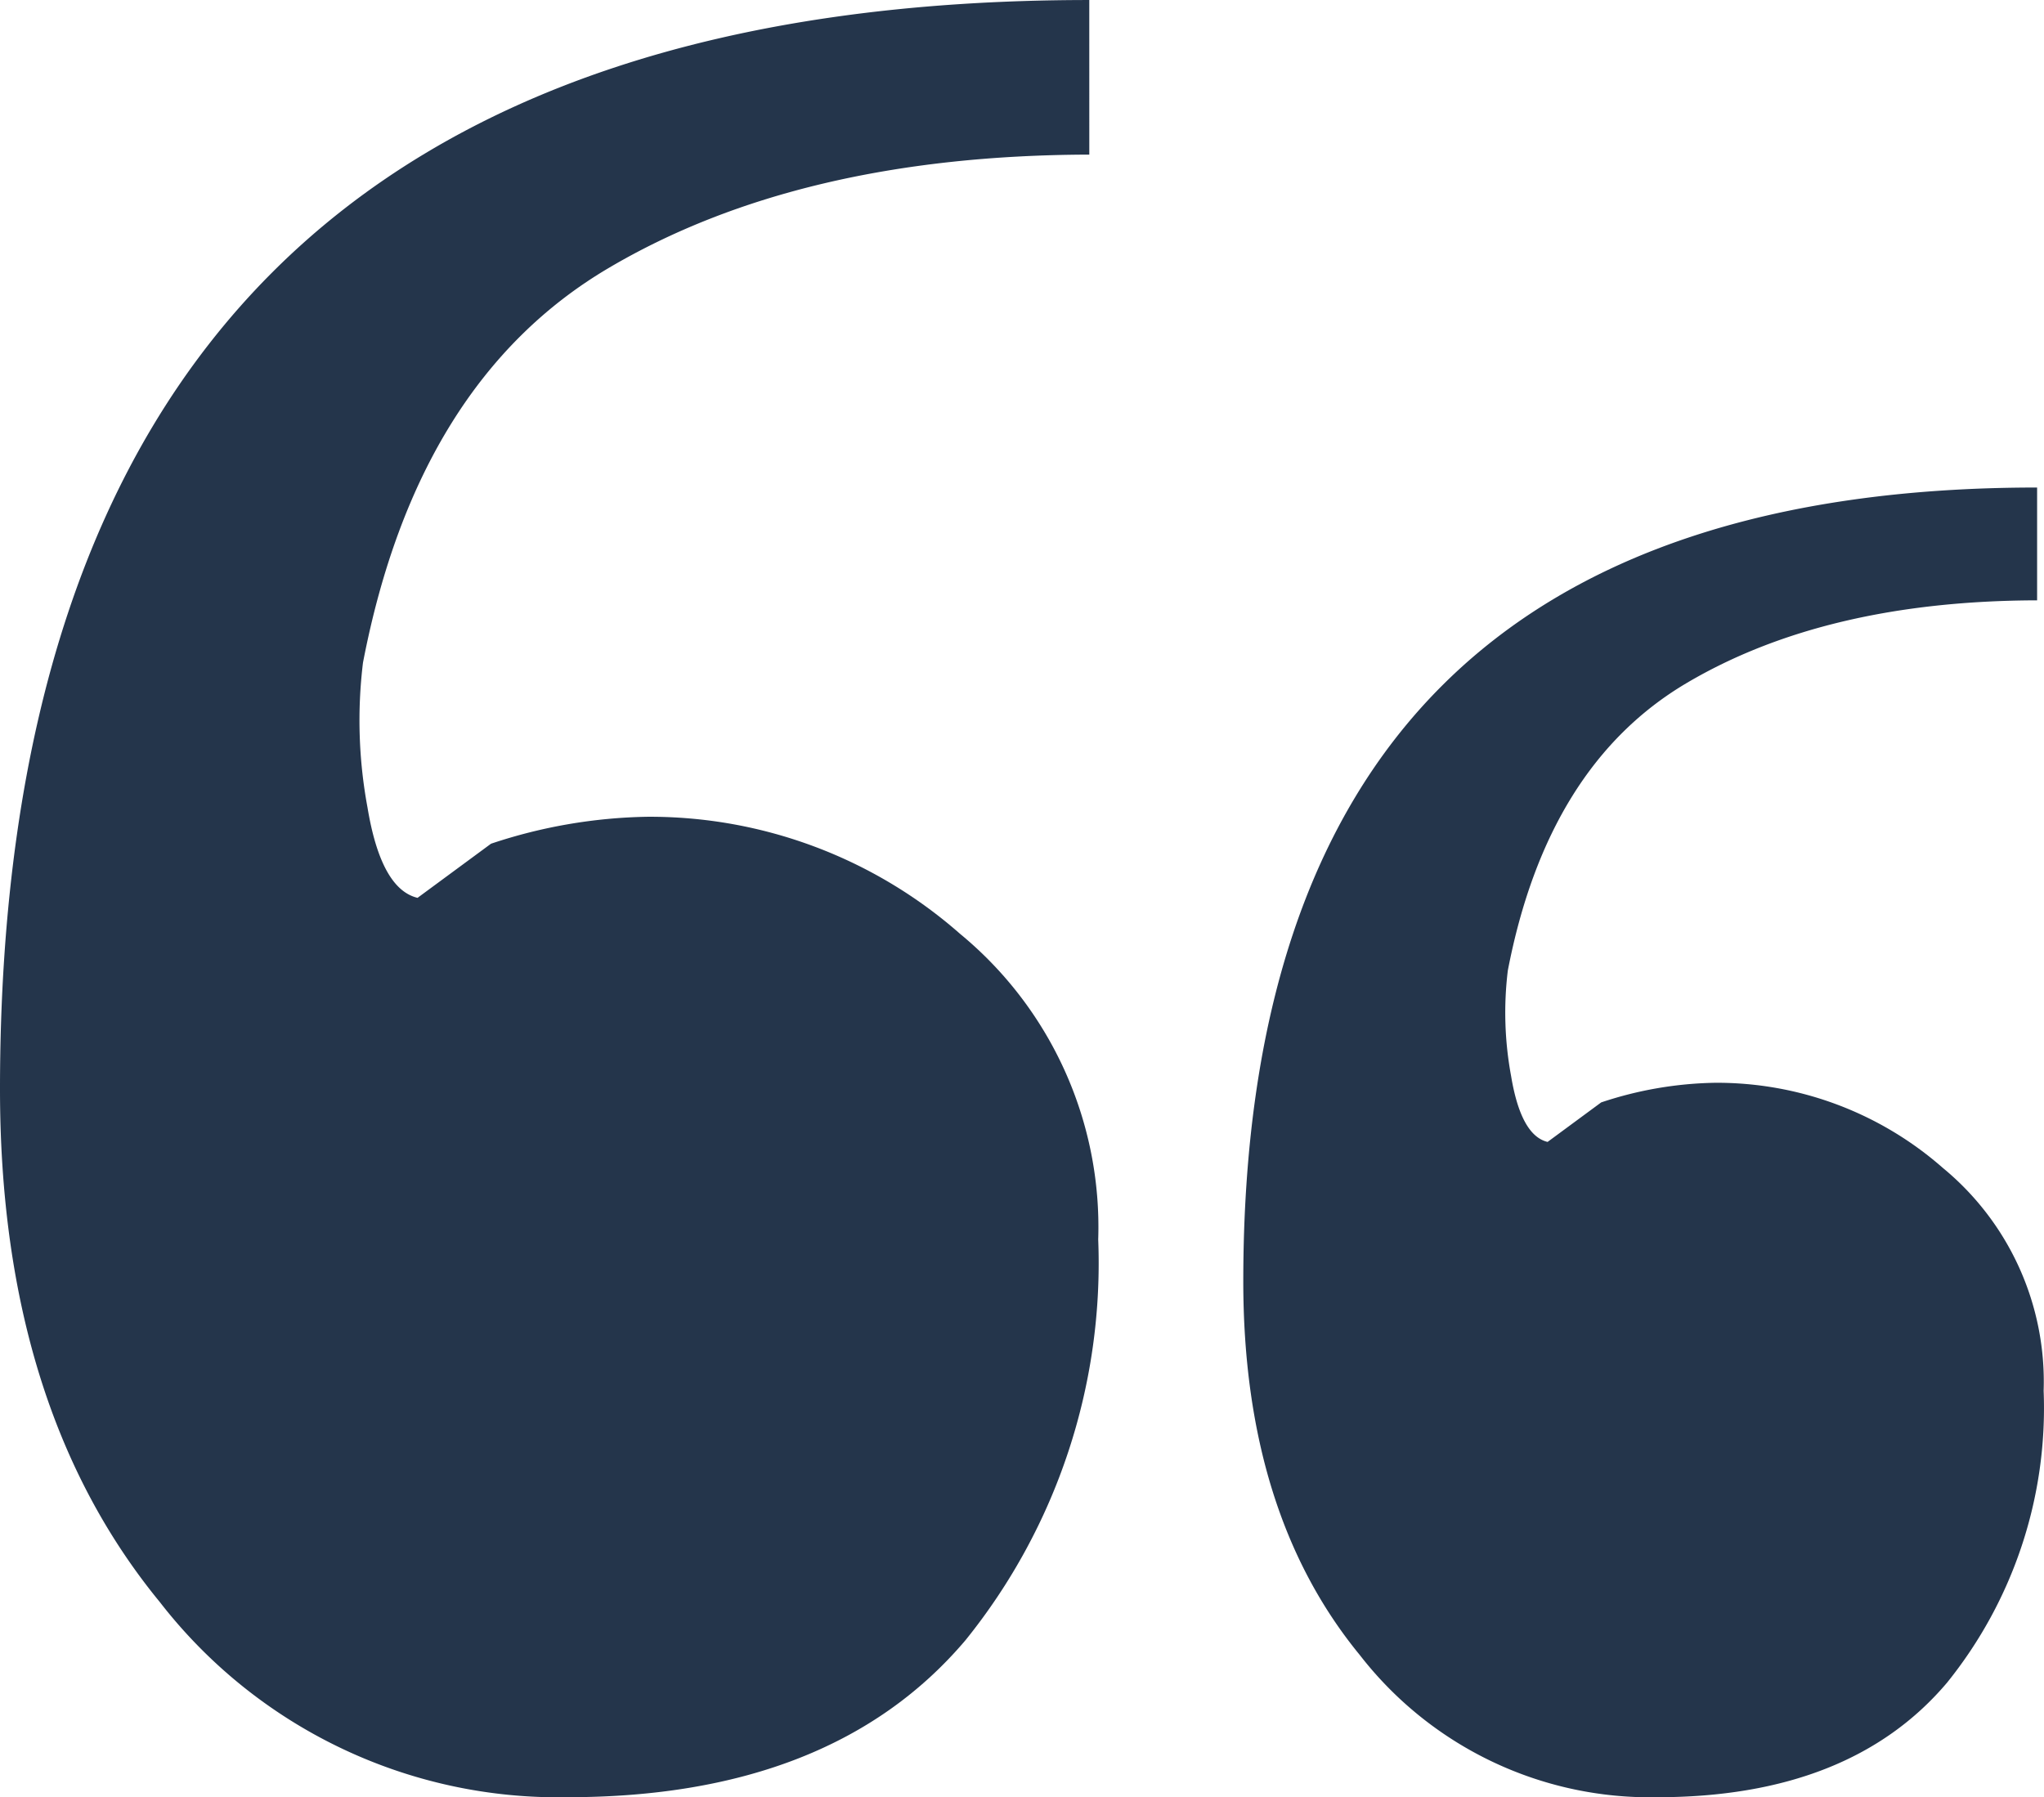 <?xml version="1.0" encoding="UTF-8"?> <svg xmlns="http://www.w3.org/2000/svg" width="115.082" height="101.197" viewBox="0 0 115.082 101.197"><g id="Group_6187" data-name="Group 6187" transform="translate(-185 -5411.999)"><path id="Path_2" data-name="Path 2" d="M96.659,20.148q-61.329,0-61.329,61.329,0,17.909,9,28.876a28.37,28.37,0,0,0,22.945,10.986q14.934,0,22.42-8.847a33.8,33.8,0,0,0,7.467-22.556,21.389,21.389,0,0,0-7.778-17.209,26.445,26.445,0,0,0-17.6-6.592,29.167,29.167,0,0,0-8.808,1.517L58.839,70.7c-1.381-.331-2.314-2.042-2.819-5.095a26.853,26.853,0,0,1-.253-8.147q3.053-15.847,13.806-22.206t27.087-6.4Z" transform="translate(149.67 5391.852)" fill="#24354b"></path><path id="Path_13" data-name="Path 13" d="M80.024,20.148q-44.694,0-44.694,44.694,0,13.051,6.561,21.043a20.675,20.675,0,0,0,16.721,8.006q10.883,0,16.339-6.448a24.629,24.629,0,0,0,5.441-16.438,15.588,15.588,0,0,0-5.668-12.541,19.272,19.272,0,0,0-12.824-4.8,21.256,21.256,0,0,0-6.419,1.105l-3.018,2.225c-1.006-.241-1.686-1.488-2.055-3.713a19.569,19.569,0,0,1-.184-5.937q2.225-11.549,10.061-16.183T80.024,26.5Z" transform="translate(219.67 5419.301)" fill="#24354b"></path></g></svg> 